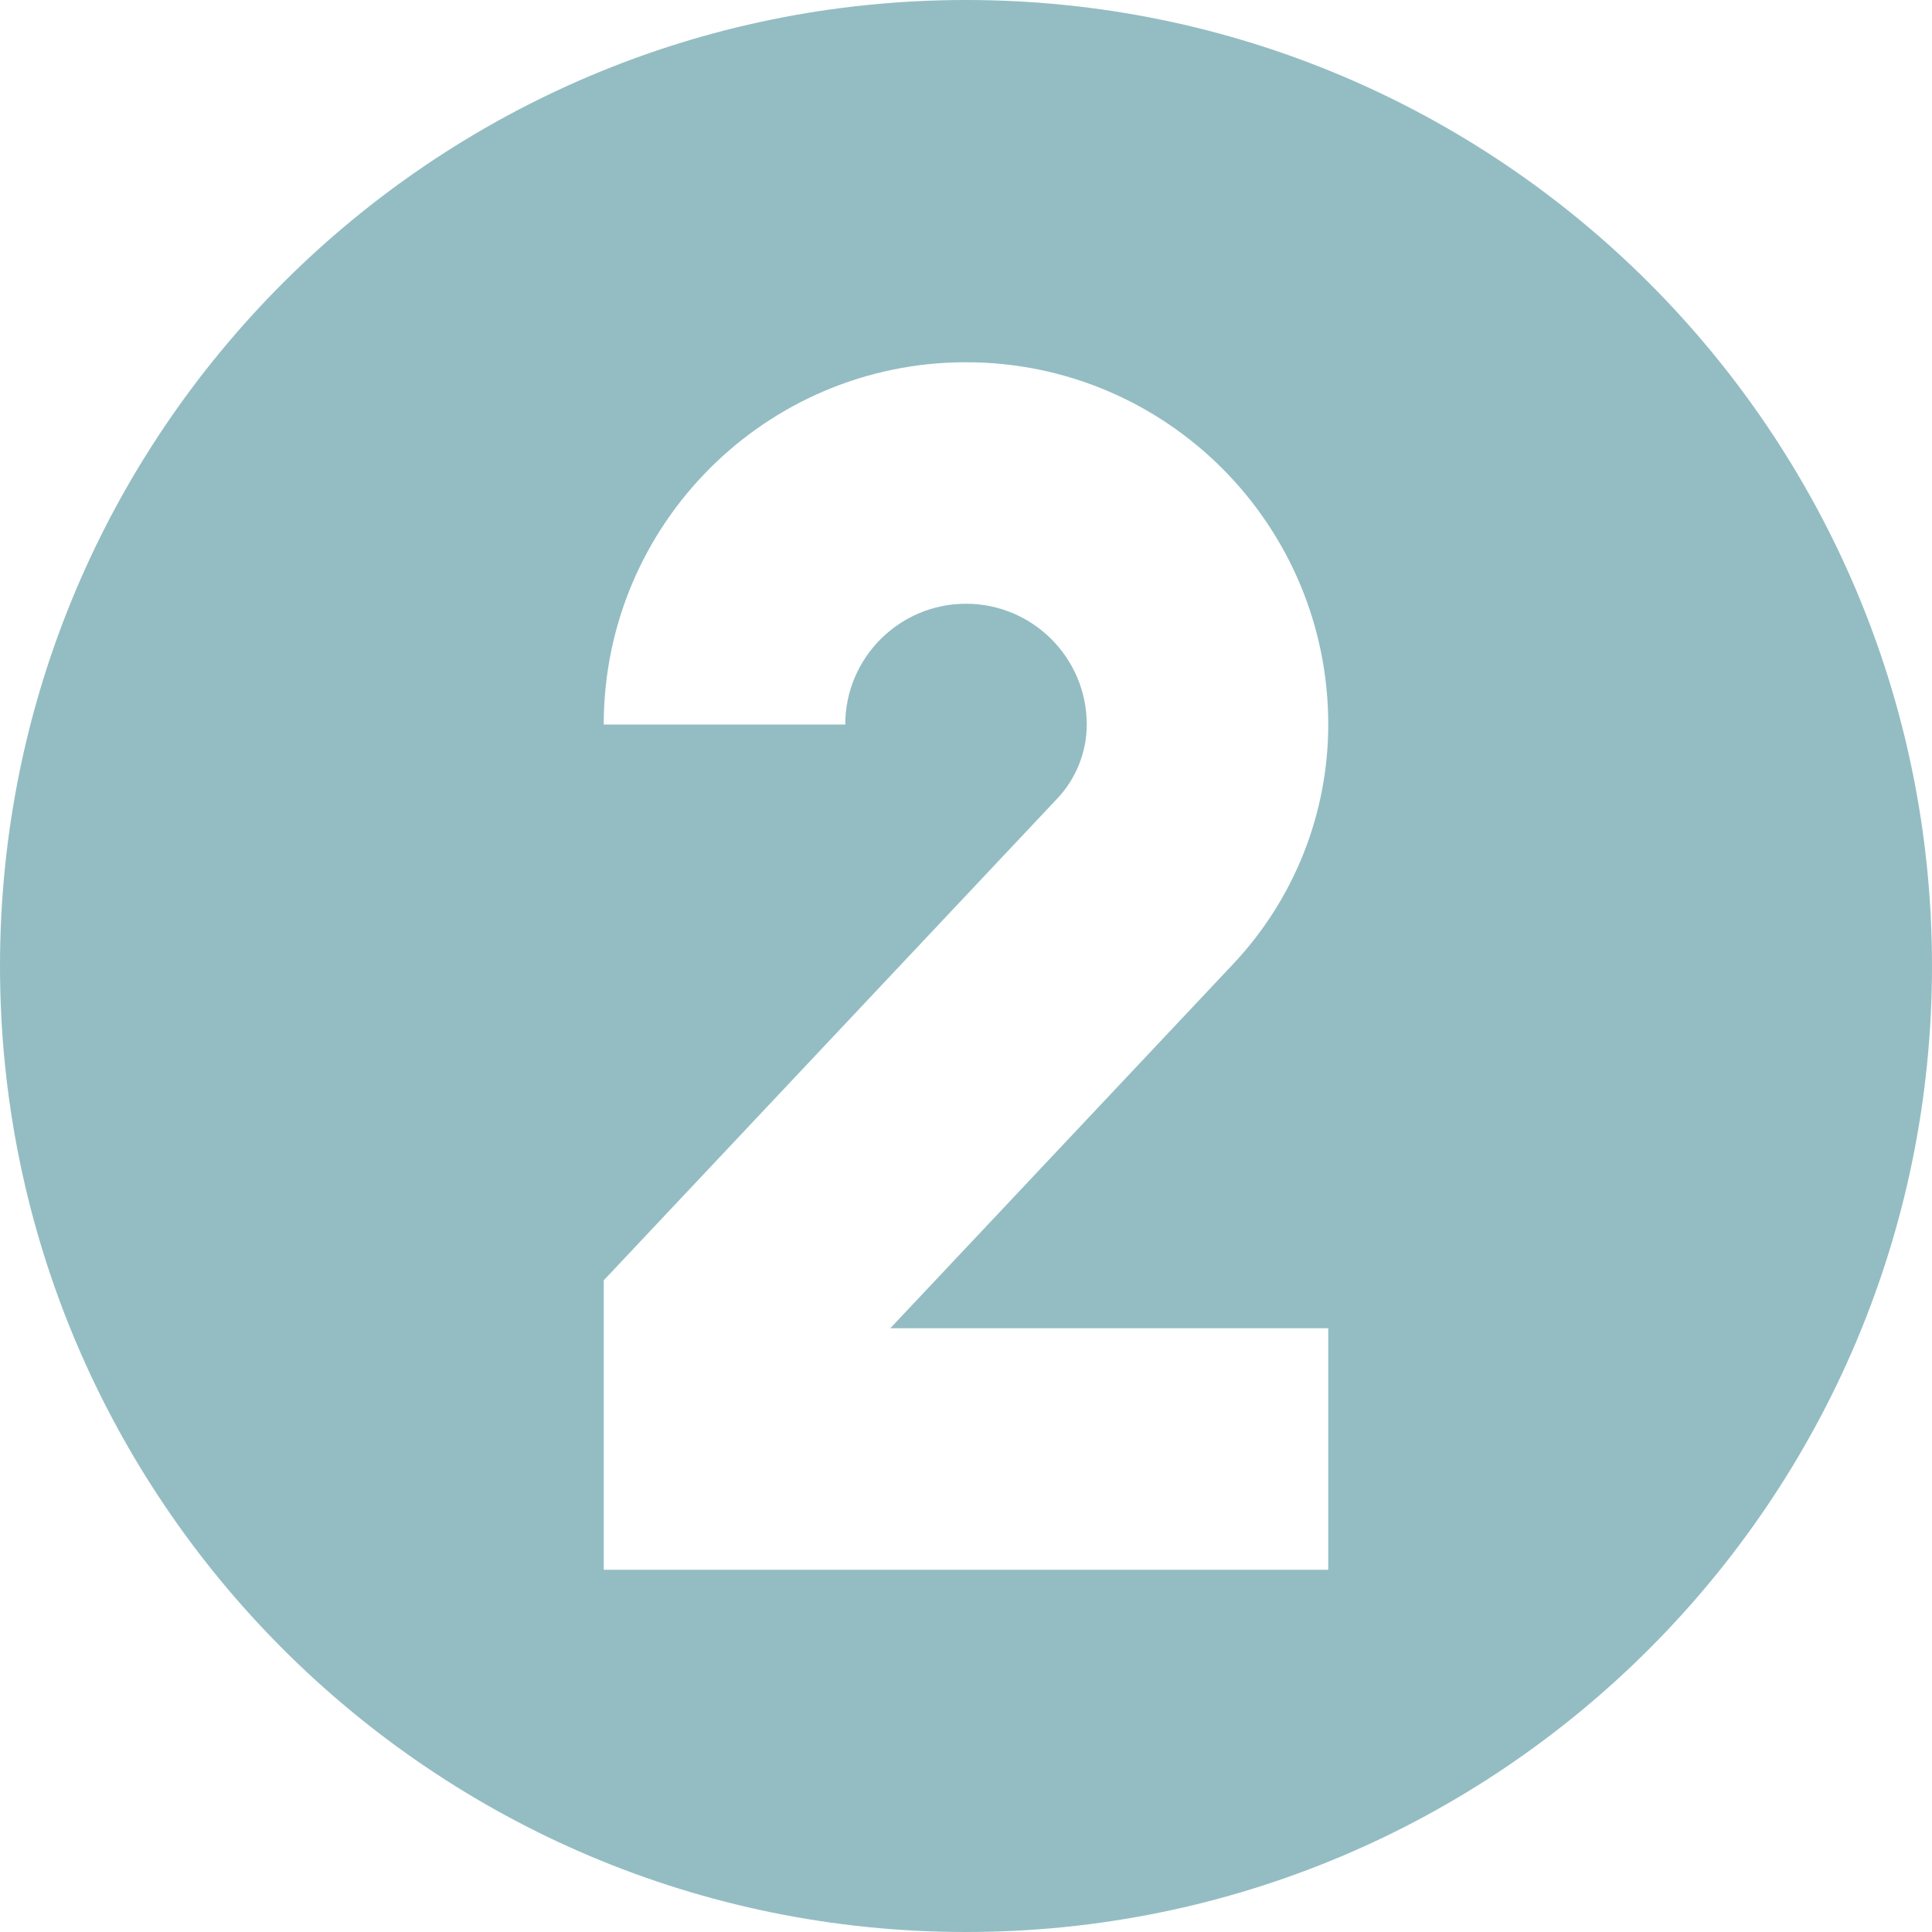 <?xml version="1.0" encoding="UTF-8" standalone="no"?><svg xmlns="http://www.w3.org/2000/svg" xmlns:xlink="http://www.w3.org/1999/xlink" fill="none" height="16" preserveAspectRatio="xMidYMid meet" style="fill: none" version="1" viewBox="0.0 0.0 16.0 16.0" width="16" zoomAndPan="magnify"><g id="change1_1"><path clip-rule="evenodd" d="M16 8C16 12.418 12.418 16 8 16C3.582 16 0 12.418 0 8C0 3.582 3.582 0 8 0C12.418 0 16 3.582 16 8ZM11 6C11 6.736 10.719 7.445 10.214 7.982L7.373 11H11V13H5V10.603L8.758 6.611C8.913 6.445 9 6.227 9 6C9 5.448 8.552 5 8 5C7.448 5 7 5.448 7 6H5C5 4.343 6.343 3 8 3C9.657 3 11 4.343 11 6Z" fill="#93bdc3" fill-rule="evenodd"/></g></svg>